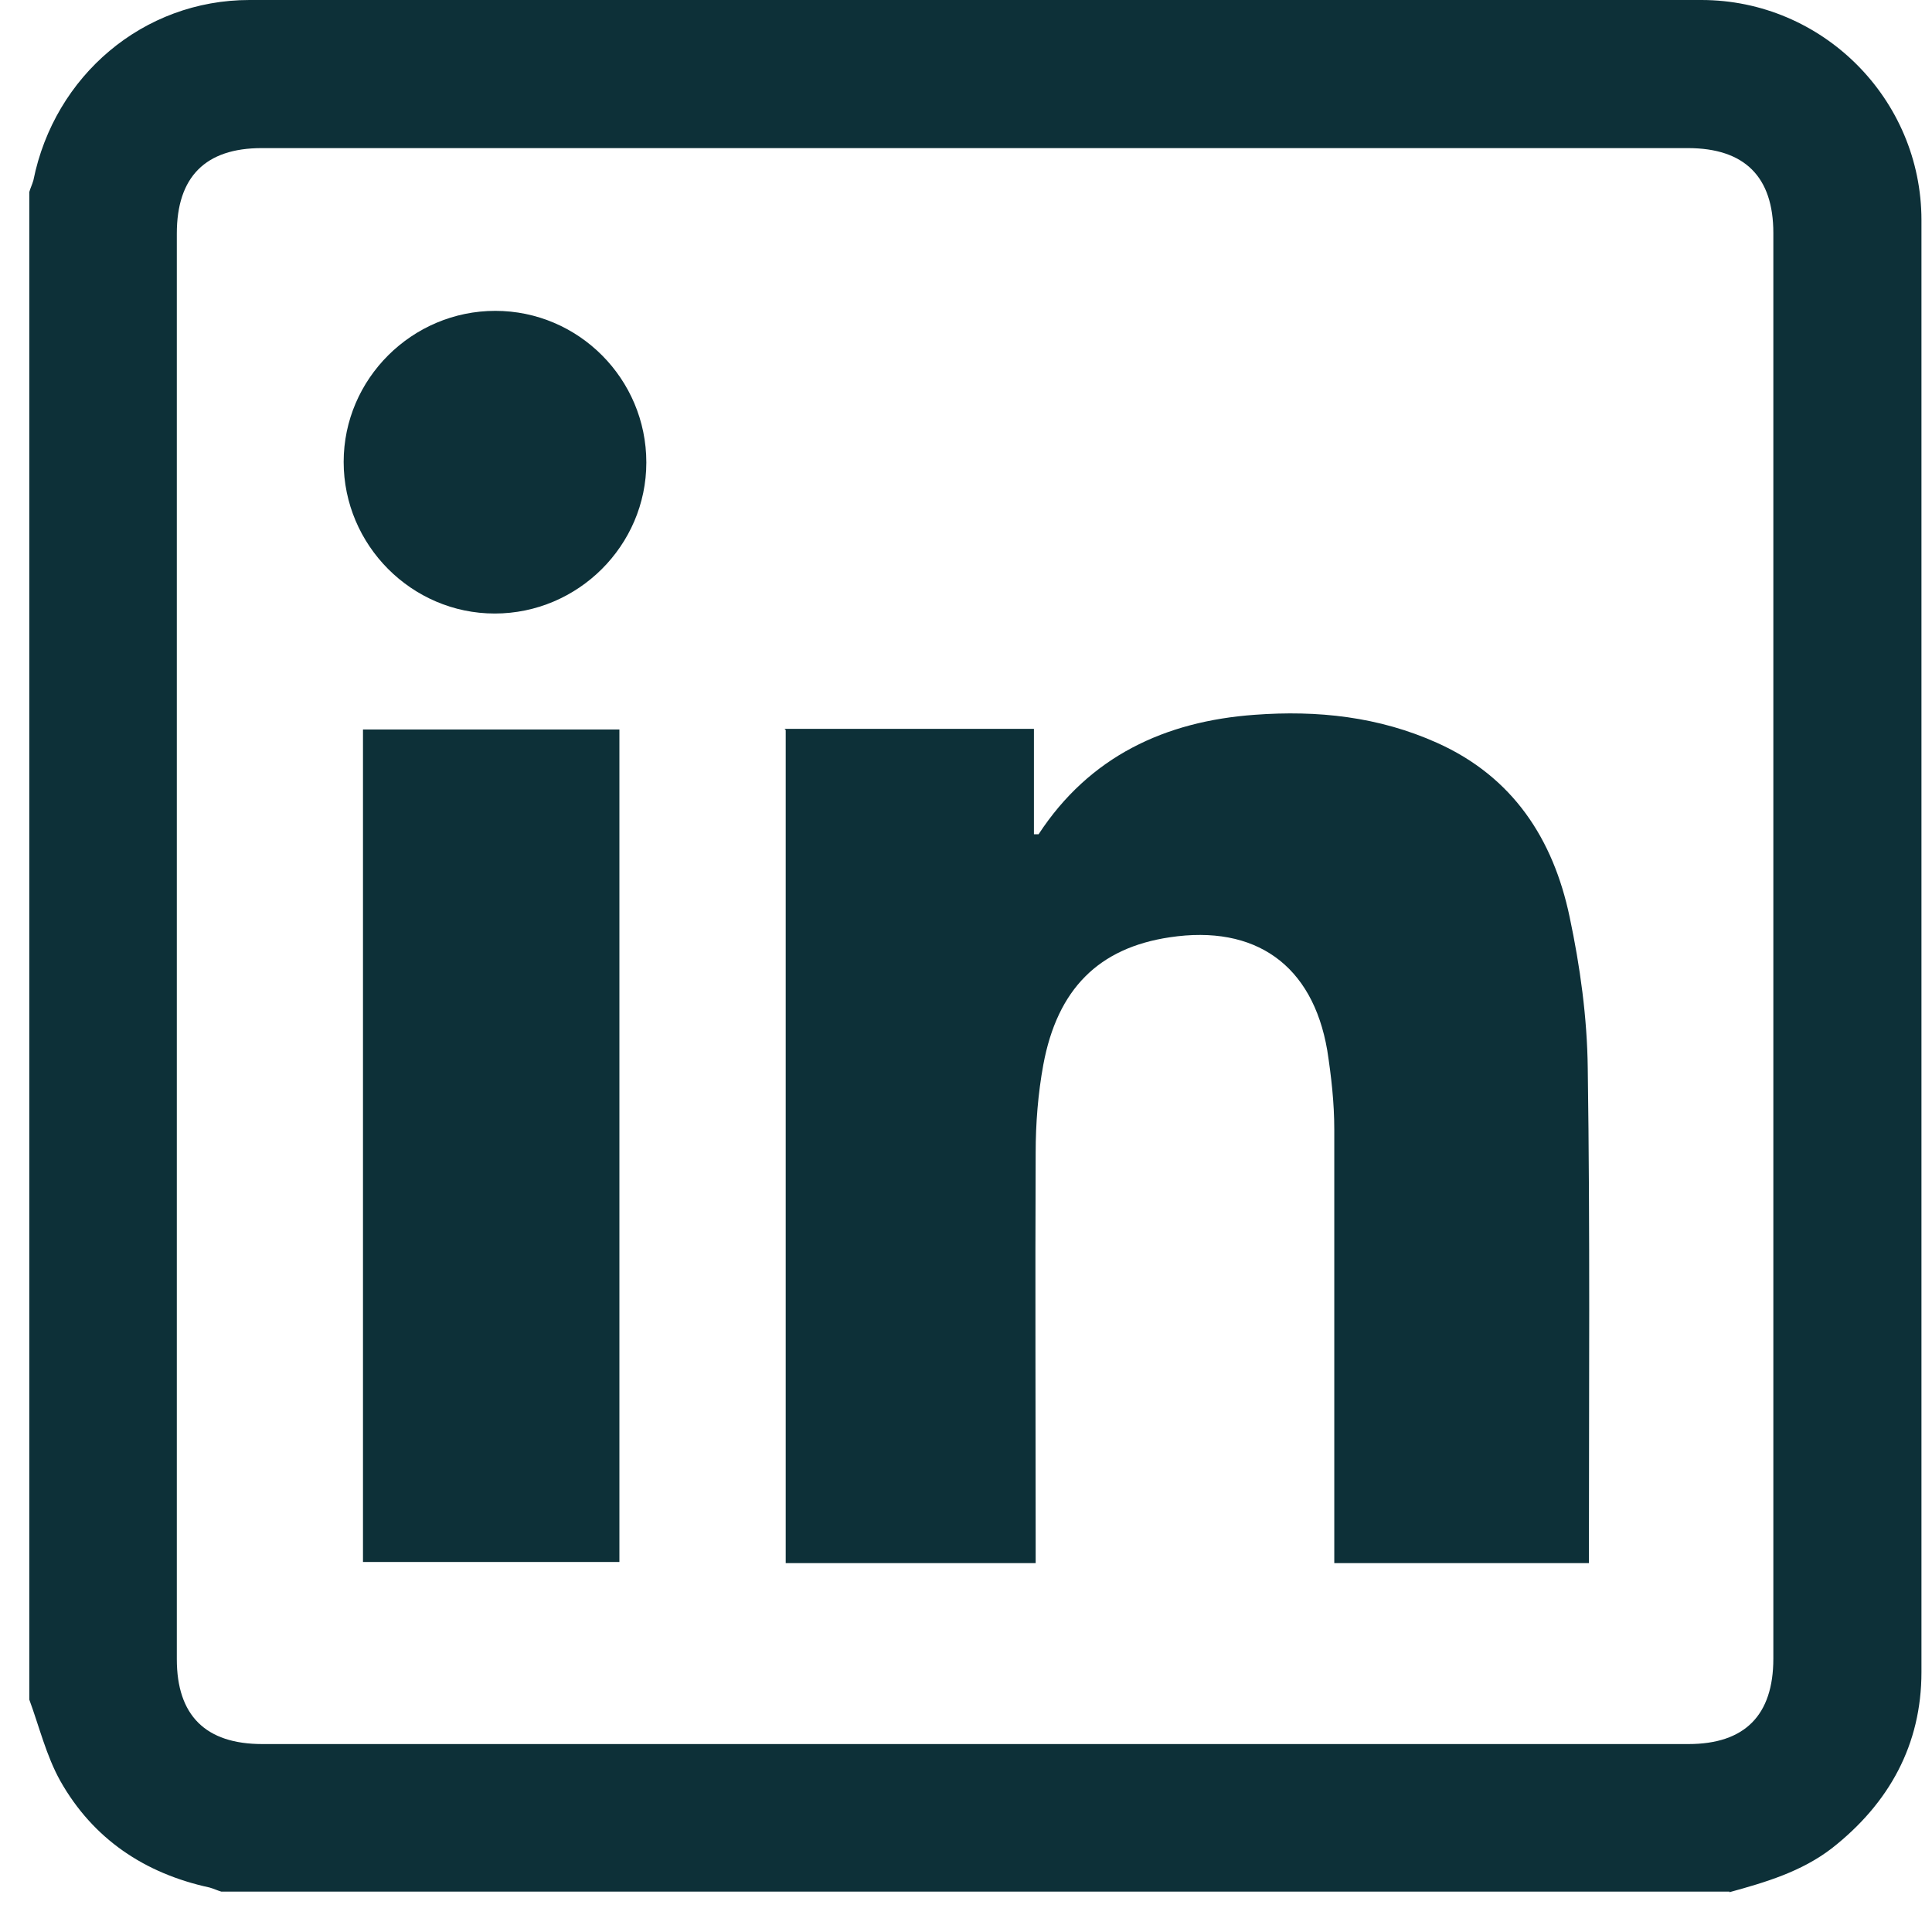 <svg width="50" height="50" viewBox="0 0 50 50" fill="none" xmlns="http://www.w3.org/2000/svg">
<path d="M44.758 48.955H5.728C5.621 48.924 5.531 48.879 5.424 48.849C3.743 48.485 2.409 47.591 1.561 46.091C1.197 45.439 1.015 44.682 0.758 43.985C0.758 30.985 0.758 17.985 0.758 4.97C0.788 4.864 0.834 4.773 0.864 4.667C1.409 1.955 3.712 0 6.455 0C18.985 0 31.5 0 44.031 0C47.167 0 49.727 2.561 49.727 5.697C49.727 18.227 49.727 30.742 49.727 43.273C49.727 45.151 48.894 46.667 47.409 47.833C46.621 48.439 45.697 48.712 44.758 48.97V48.955ZM25.243 45.136C31.394 45.136 37.546 45.136 43.697 45.136C45.152 45.136 45.894 44.394 45.894 42.924C45.894 30.621 45.894 18.318 45.894 6.03C45.894 4.576 45.152 3.833 43.682 3.833C31.379 3.833 19.076 3.833 6.773 3.833C5.318 3.833 4.576 4.576 4.576 6.045C4.576 18.349 4.576 30.651 4.576 42.939C4.576 44.394 5.318 45.136 6.788 45.136C12.94 45.136 19.091 45.136 25.243 45.136Z" fill="#0D3038"/>
<path d="M20.303 18.863H26.758V21.59C26.758 21.59 26.864 21.59 26.879 21.59C28.197 19.575 30.152 18.666 32.47 18.499C34.091 18.378 35.682 18.545 37.197 19.227C39.152 20.105 40.197 21.711 40.621 23.727C40.894 25.014 41.076 26.333 41.091 27.651C41.152 31.817 41.121 35.999 41.121 40.181C41.121 40.257 41.121 40.333 41.121 40.454H34.531C34.531 40.287 34.531 40.105 34.531 39.939C34.531 36.363 34.531 32.802 34.531 29.227C34.531 28.545 34.455 27.863 34.349 27.181C33.97 24.969 32.485 23.924 30.273 24.257C28.44 24.53 27.364 25.59 27 27.56C26.864 28.302 26.803 29.075 26.803 29.833C26.788 33.196 26.803 36.56 26.803 39.923C26.803 40.09 26.803 40.272 26.803 40.454H20.334V18.893L20.303 18.863Z" fill="#0D3038"/>
<path d="M16.03 40.424H9.394V18.879H16.03V40.424Z" fill="#0D3038"/>
<path d="M12.803 15.878C10.652 15.878 8.894 14.105 8.894 11.954C8.894 9.803 10.667 8.045 12.818 8.045C14.97 8.045 16.727 9.803 16.727 11.969C16.727 14.121 14.955 15.878 12.803 15.878Z" fill="#0D3038"/>
</svg>

